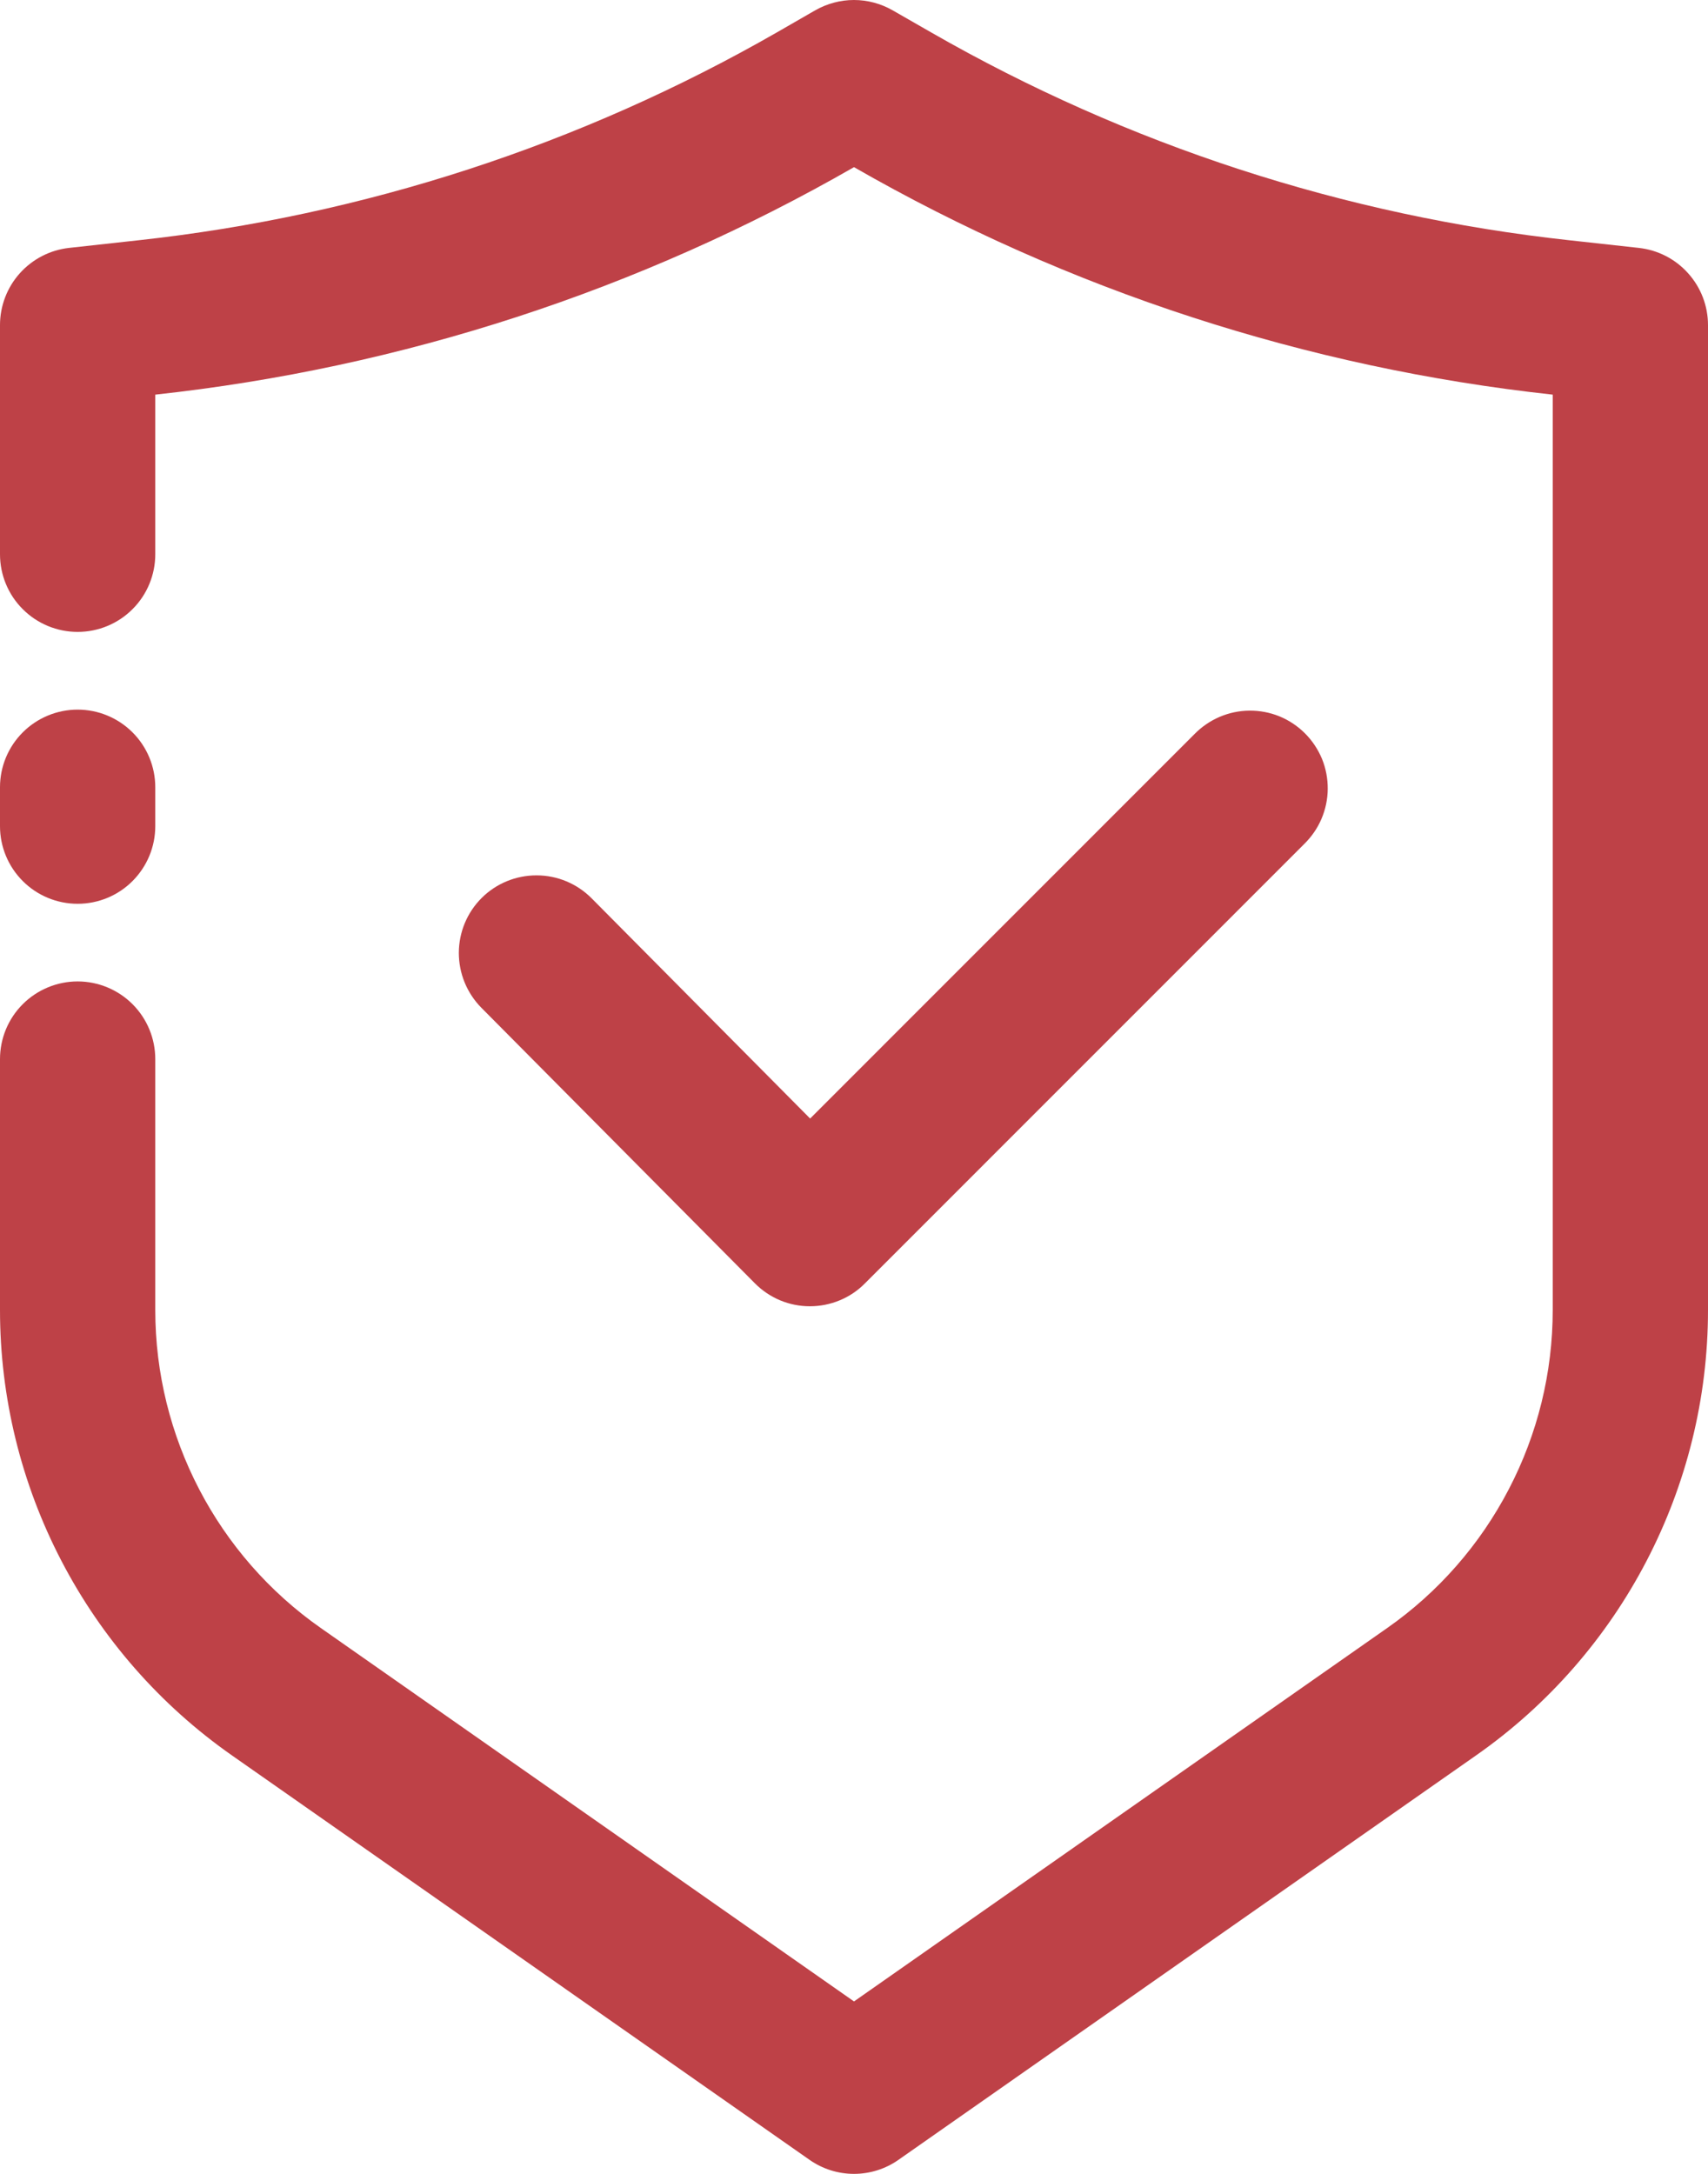 <svg width="22" height="28" viewBox="0 0 22 28" fill="none" xmlns="http://www.w3.org/2000/svg">
<path d="M1 11.641C0.735 11.641 0.48 11.536 0.293 11.348C0.105 11.16 0 10.906 0 10.641V10.14C0 9.875 0.105 9.621 0.293 9.433C0.48 9.246 0.735 9.14 1 9.14C1.265 9.14 1.52 9.246 1.707 9.433C1.895 9.621 2 9.875 2 10.14V10.641C2 10.906 1.895 11.16 1.707 11.348C1.52 11.536 1.265 11.641 1 11.641Z" fill="#BE4147"/>
<path d="M11 28C10.795 28 10.595 27.937 10.427 27.819L2.986 22.609C2.064 21.963 1.312 21.105 0.792 20.106C0.272 19.108 0 17.998 0 16.873V13.642C0 13.376 0.105 13.122 0.293 12.934C0.48 12.747 0.735 12.641 1 12.641C1.265 12.641 1.52 12.747 1.707 12.934C1.895 13.122 2 13.376 2 13.642V16.873C2 18.503 2.797 20.035 4.133 20.97L11 25.779L17.867 20.97C18.526 20.509 19.063 19.895 19.434 19.182C19.806 18.469 20 17.677 20 16.873V5.083C16.83 4.738 13.766 3.741 11 2.153C8.234 3.741 5.17 4.739 2 5.083V7.139C2 7.404 1.895 7.659 1.707 7.846C1.52 8.034 1.265 8.139 1 8.139C0.735 8.139 0.48 8.034 0.293 7.846C0.105 7.659 0 7.404 0 7.139V4.187C-3.25159e-06 3.941 0.091 3.703 0.255 3.52C0.42 3.336 0.646 3.22 0.89 3.193L1.781 3.095C4.678 2.779 7.479 1.867 10.007 0.417L10.502 0.132C10.654 0.046 10.825 0 10.999 0C11.174 0 11.345 0.046 11.496 0.132L11.993 0.417C14.521 1.868 17.321 2.78 20.218 3.095L21.108 3.193C21.354 3.22 21.58 3.336 21.744 3.52C21.909 3.703 22 3.941 22 4.188V16.873C22 19.155 20.884 21.3 19.014 22.609L11.573 27.819C11.405 27.937 11.205 28 11 28Z" fill="#BE4147"/>
<path d="M10.432 16.825H10.431C10.299 16.825 10.169 16.799 10.047 16.748C9.926 16.697 9.816 16.623 9.723 16.529L6.2 12.98C6.108 12.887 6.035 12.776 5.985 12.655C5.935 12.533 5.91 12.403 5.91 12.272C5.911 12.006 6.017 11.752 6.205 11.565C6.393 11.378 6.648 11.274 6.913 11.275C7.179 11.275 7.433 11.382 7.62 11.57L10.435 14.407L15.383 9.458C15.475 9.363 15.586 9.287 15.708 9.234C15.83 9.182 15.961 9.154 16.094 9.153C16.226 9.152 16.358 9.177 16.481 9.227C16.604 9.278 16.715 9.352 16.809 9.446C16.903 9.54 16.977 9.652 17.028 9.774C17.078 9.897 17.103 10.029 17.102 10.162C17.101 10.295 17.073 10.426 17.021 10.548C16.969 10.67 16.892 10.78 16.797 10.873L11.139 16.532C11.047 16.625 10.937 16.699 10.815 16.749C10.694 16.799 10.564 16.825 10.432 16.825Z" fill="#BE4147"/>
</svg>
